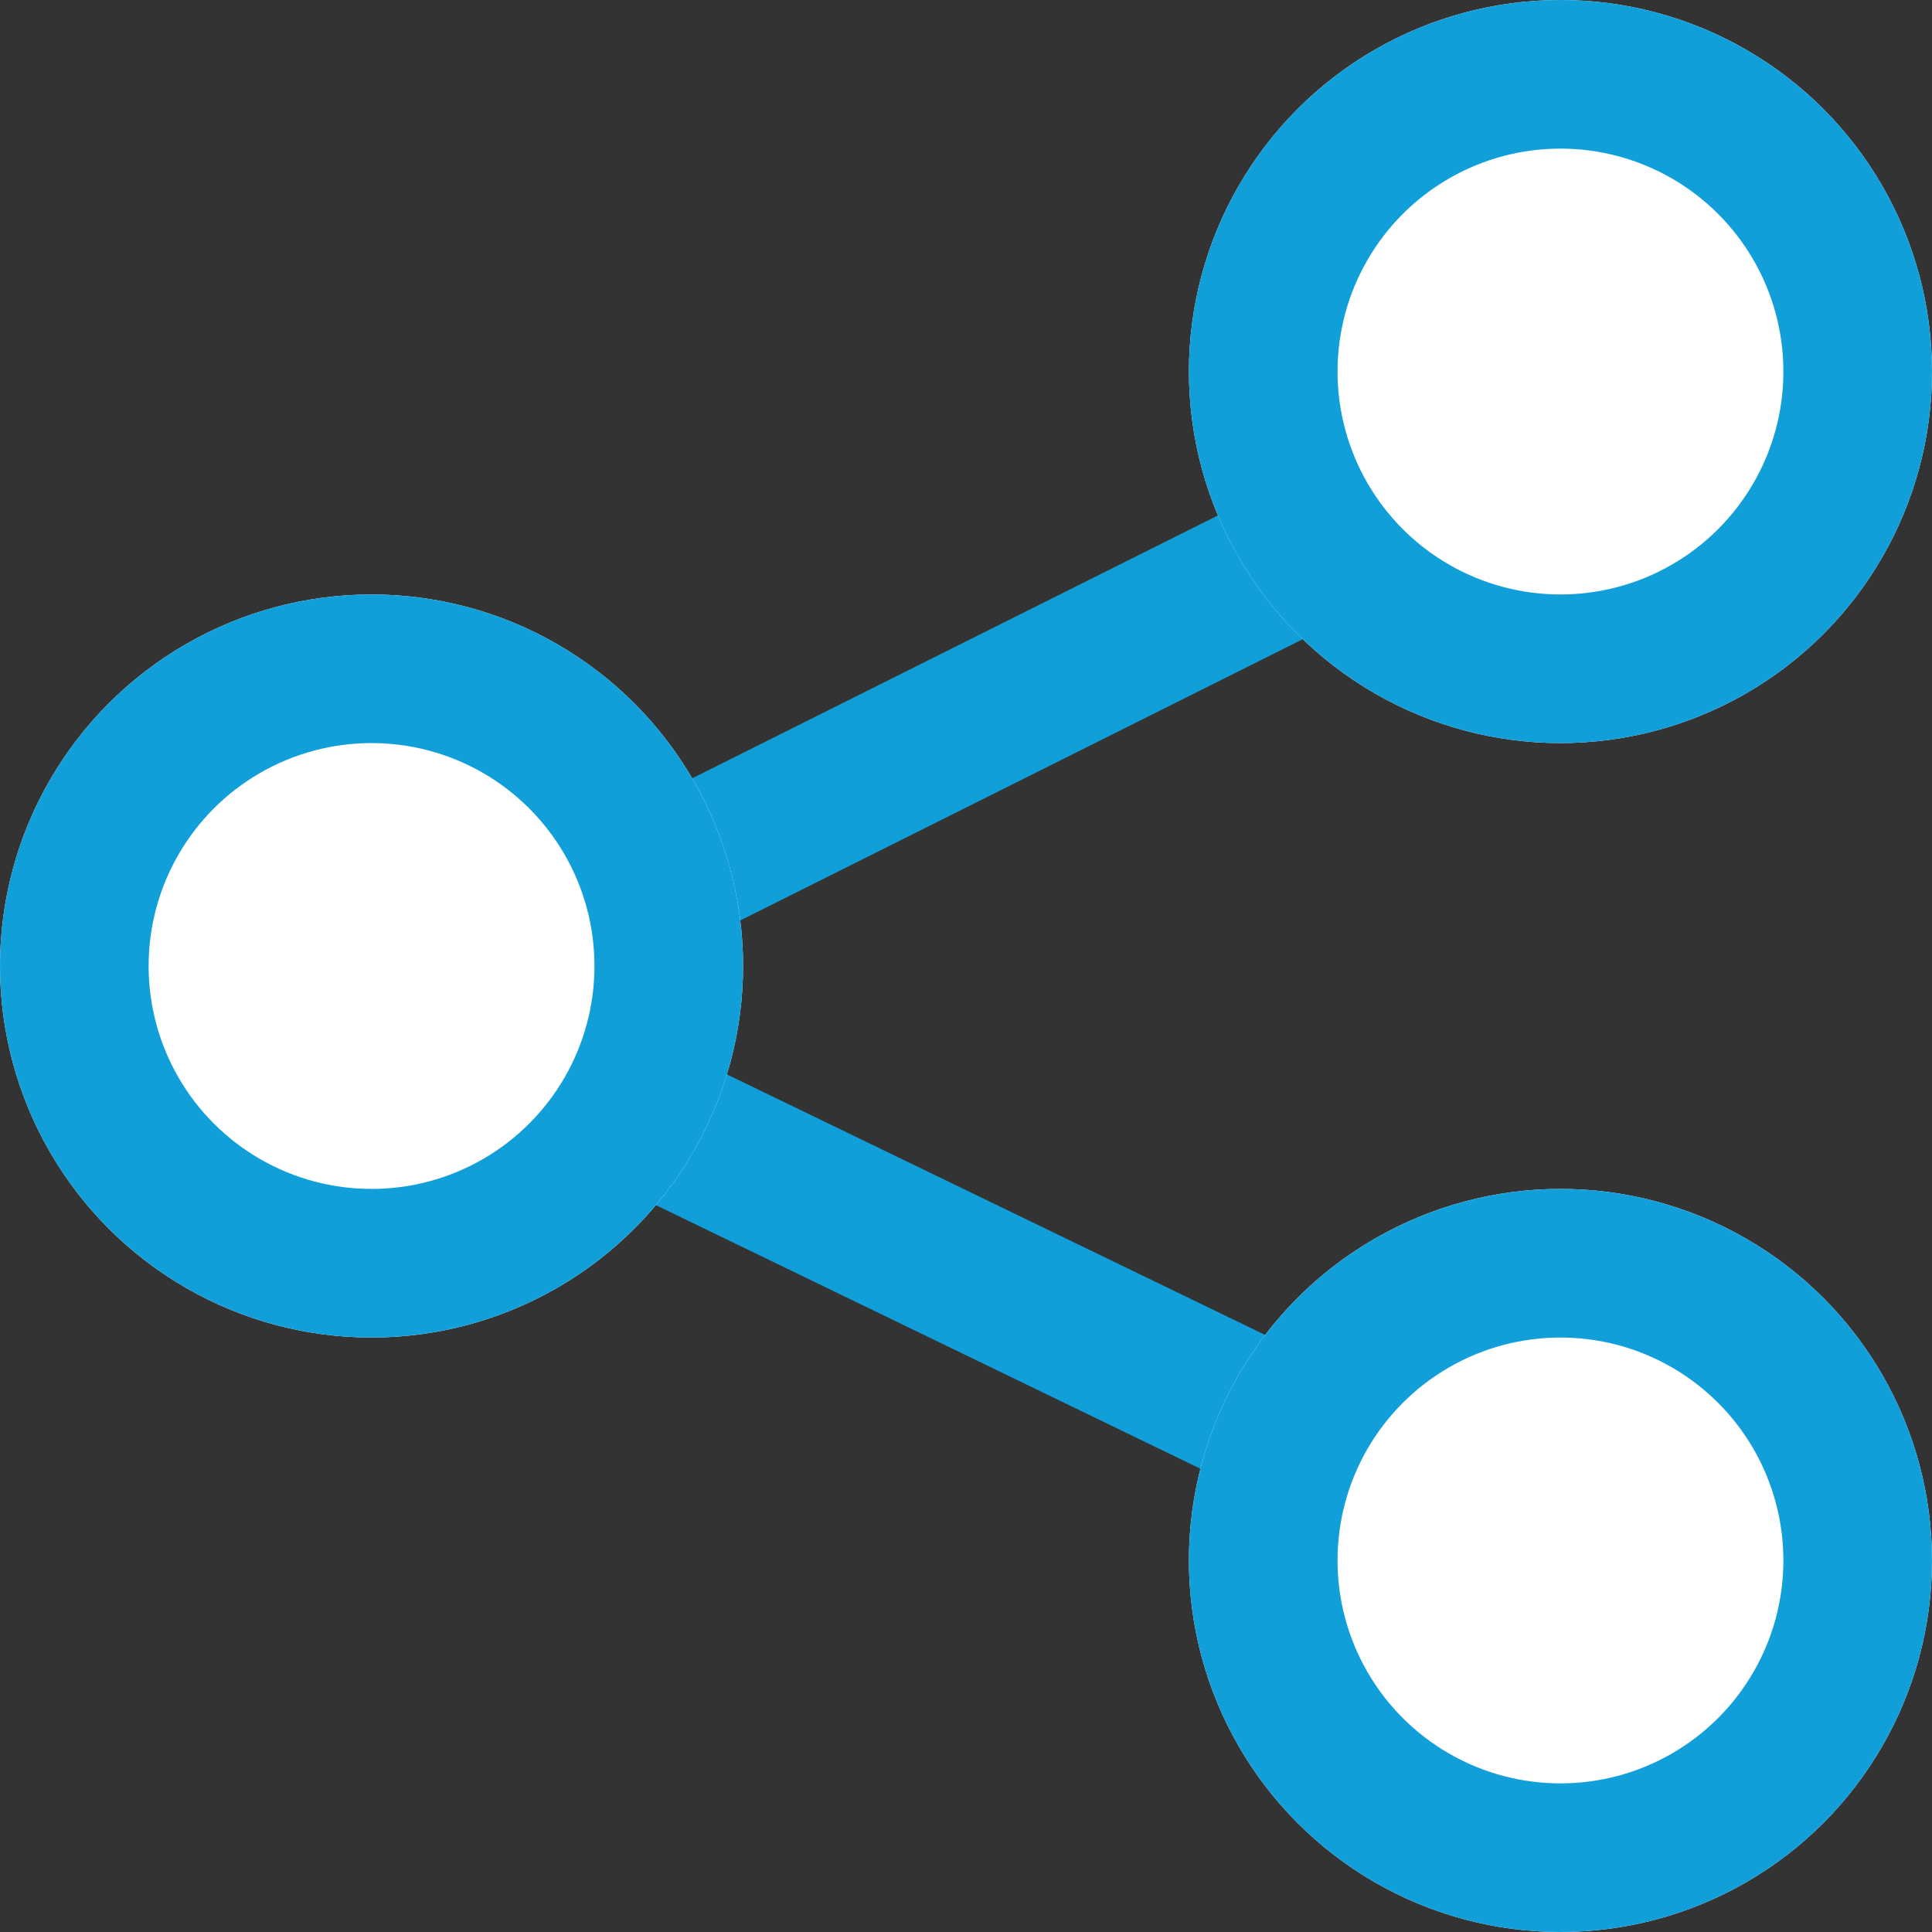 <?xml version="1.0" encoding="utf-8"?>
<!-- Generator: Adobe Illustrator 28.3.0, SVG Export Plug-In . SVG Version: 6.00 Build 0)  -->
<svg version="1.1" id="Layer_1" xmlns="http://www.w3.org/2000/svg" xmlns:xlink="http://www.w3.org/1999/xlink" x="0px" y="0px"
	 viewBox="0 0 26 26" style="enable-background:new 0 0 26 26;" xml:space="preserve">
<rect x="0" y="0" width="26" height="26" fill="#333333" stroke="none"/>
<style type="text/css">
	.st0{fill:none;stroke:#119FDA;stroke-width:2;}
	.st1{fill:#FFFFFF;}
</style>
<g id="icon-share" transform="translate(-1446 -279)">
	<line id="Line_277" class="st0" x1="1451.5" y1="292.5" x2="1467.5" y2="284.5"/>
	<path id="Path_2082" class="st0" d="M1467,300l-15.7-7.6"/>
	<g id="Ellipse_46" transform="translate(1462 279)">
		<circle class="st1" cx="5" cy="5" r="5"/>
		<circle class="st0" cx="5" cy="5" r="4"/>
	</g>
	<g id="Ellipse_47" transform="translate(1462 295)">
		<circle class="st1" cx="5" cy="5" r="5"/>
		<circle class="st0" cx="5" cy="5" r="4"/>
	</g>
	<g id="Ellipse_48" transform="translate(1446 287)">
		<circle class="st1" cx="5" cy="5" r="5"/>
		<circle class="st0" cx="5" cy="5" r="4"/>
	</g>
</g>
</svg>
